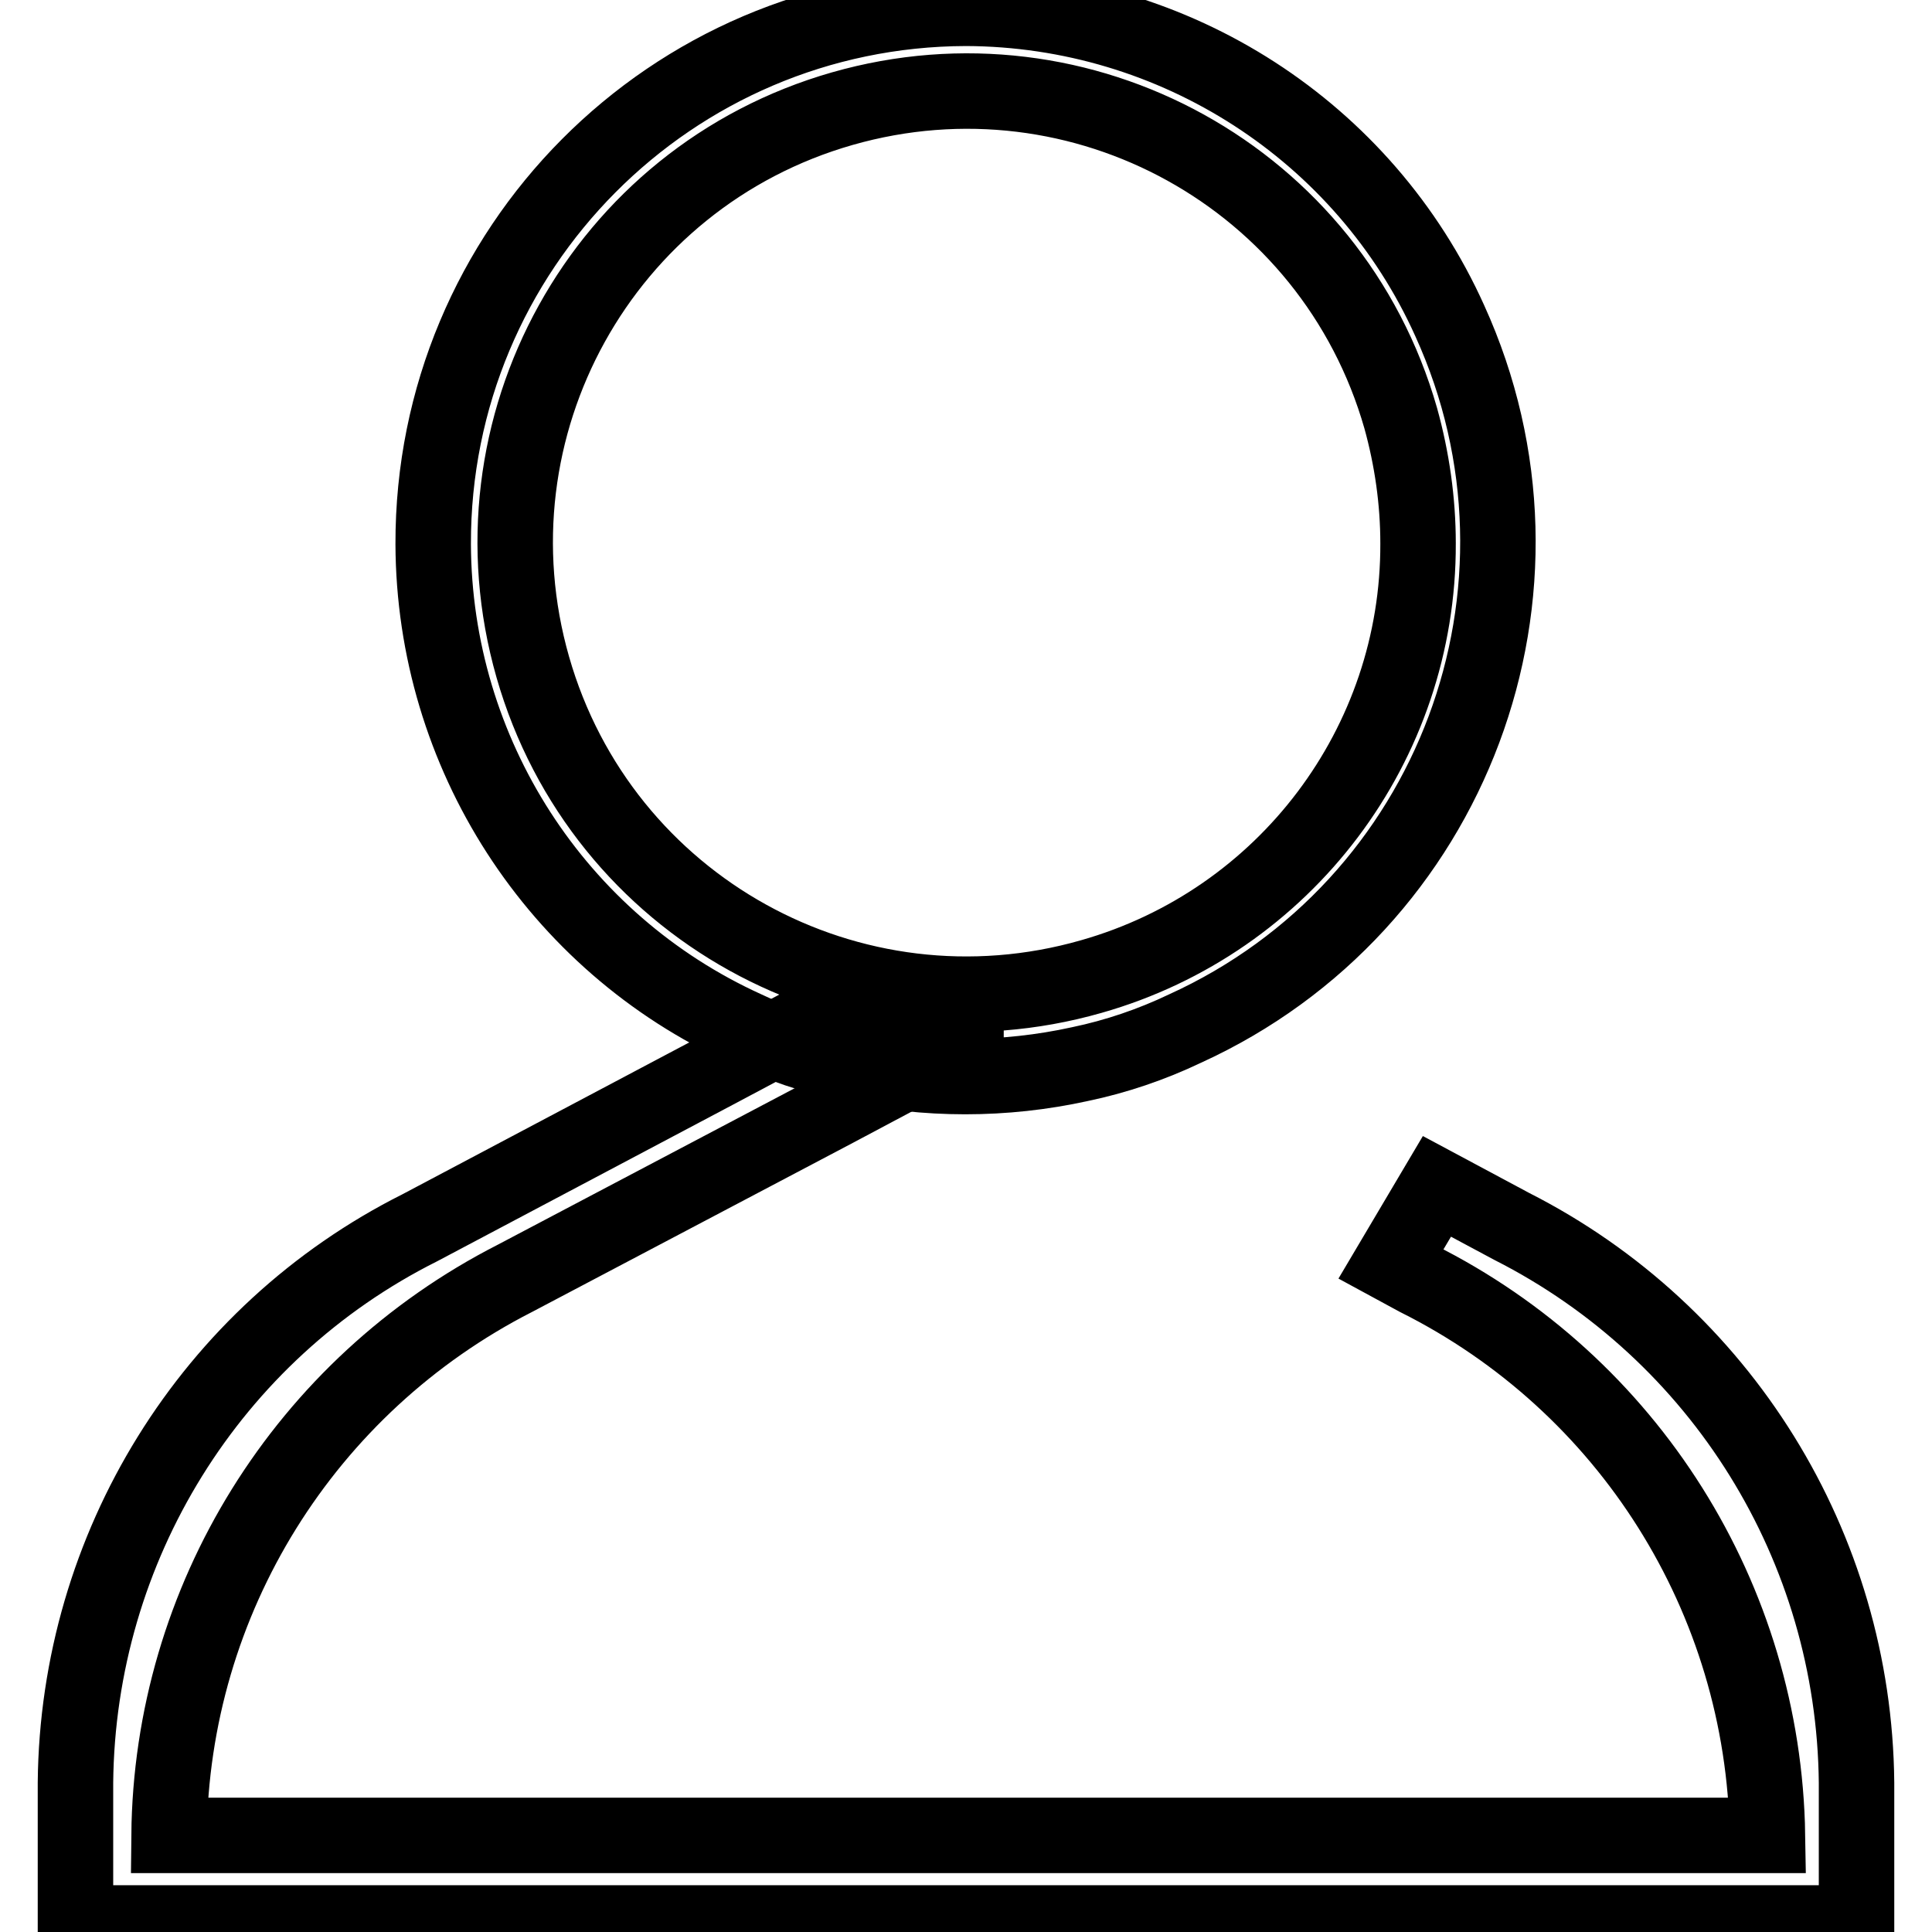 <?xml version="1.0" encoding="utf-8"?>
<!-- Svg Vector Icons : http://www.onlinewebfonts.com/icon -->
<!DOCTYPE svg PUBLIC "-//W3C//DTD SVG 1.1//EN" "http://www.w3.org/Graphics/SVG/1.1/DTD/svg11.dtd">
<svg version="1.1" xmlns="http://www.w3.org/2000/svg" xmlns:xlink="http://www.w3.org/1999/xlink" x="0px" y="0px" viewBox="0 0 256 256" enable-background="new 0 0 256 256" xml:space="preserve">
<g> <path stroke-width="10" fill-opacity="0" stroke="#000000"  d="M128,1.1c-39.1,0.1-70.7,31.9-70.6,71c0.1,27.7,16.3,52.8,41.4,64.2c4.4,2.1,9.1,3.7,13.9,4.7 c10,2.2,20.4,2.2,30.4,0c4.8-1,9.5-2.6,13.9-4.7c35.6-16.2,51.3-58.2,35.1-93.8C180.8,17.4,155.7,1.2,128,1.1z M144.6,129.4 c-31.8,9.1-64.9-9.2-74-41c-9.1-31.8,9.2-64.9,41-74c31.8-9.1,64.9,9.2,74,41c1.5,5.4,2.3,11,2.3,16.6 C188,98.6,170.3,122.1,144.6,129.4z"/> <path stroke-width="10" fill-opacity="0" stroke="#000000"  d="M200.3,162.5l-9.9-5.3l-6.1,10.3l3.5,1.9c28,14,45.9,42.4,46.4,73.8H22.4c0.3-31.2,18-59.6,45.8-73.8 l42.5-22.4l17.3-9.2v-0.8c-6.4,0-12.8-0.9-19-2.6l-14.3,7.6l-39.1,20.7C27.9,176.6,10.3,205,10,236.2v18.6h236v-18.6 C245.7,205,228.1,176.6,200.3,162.5L200.3,162.5z"/></g>
</svg>